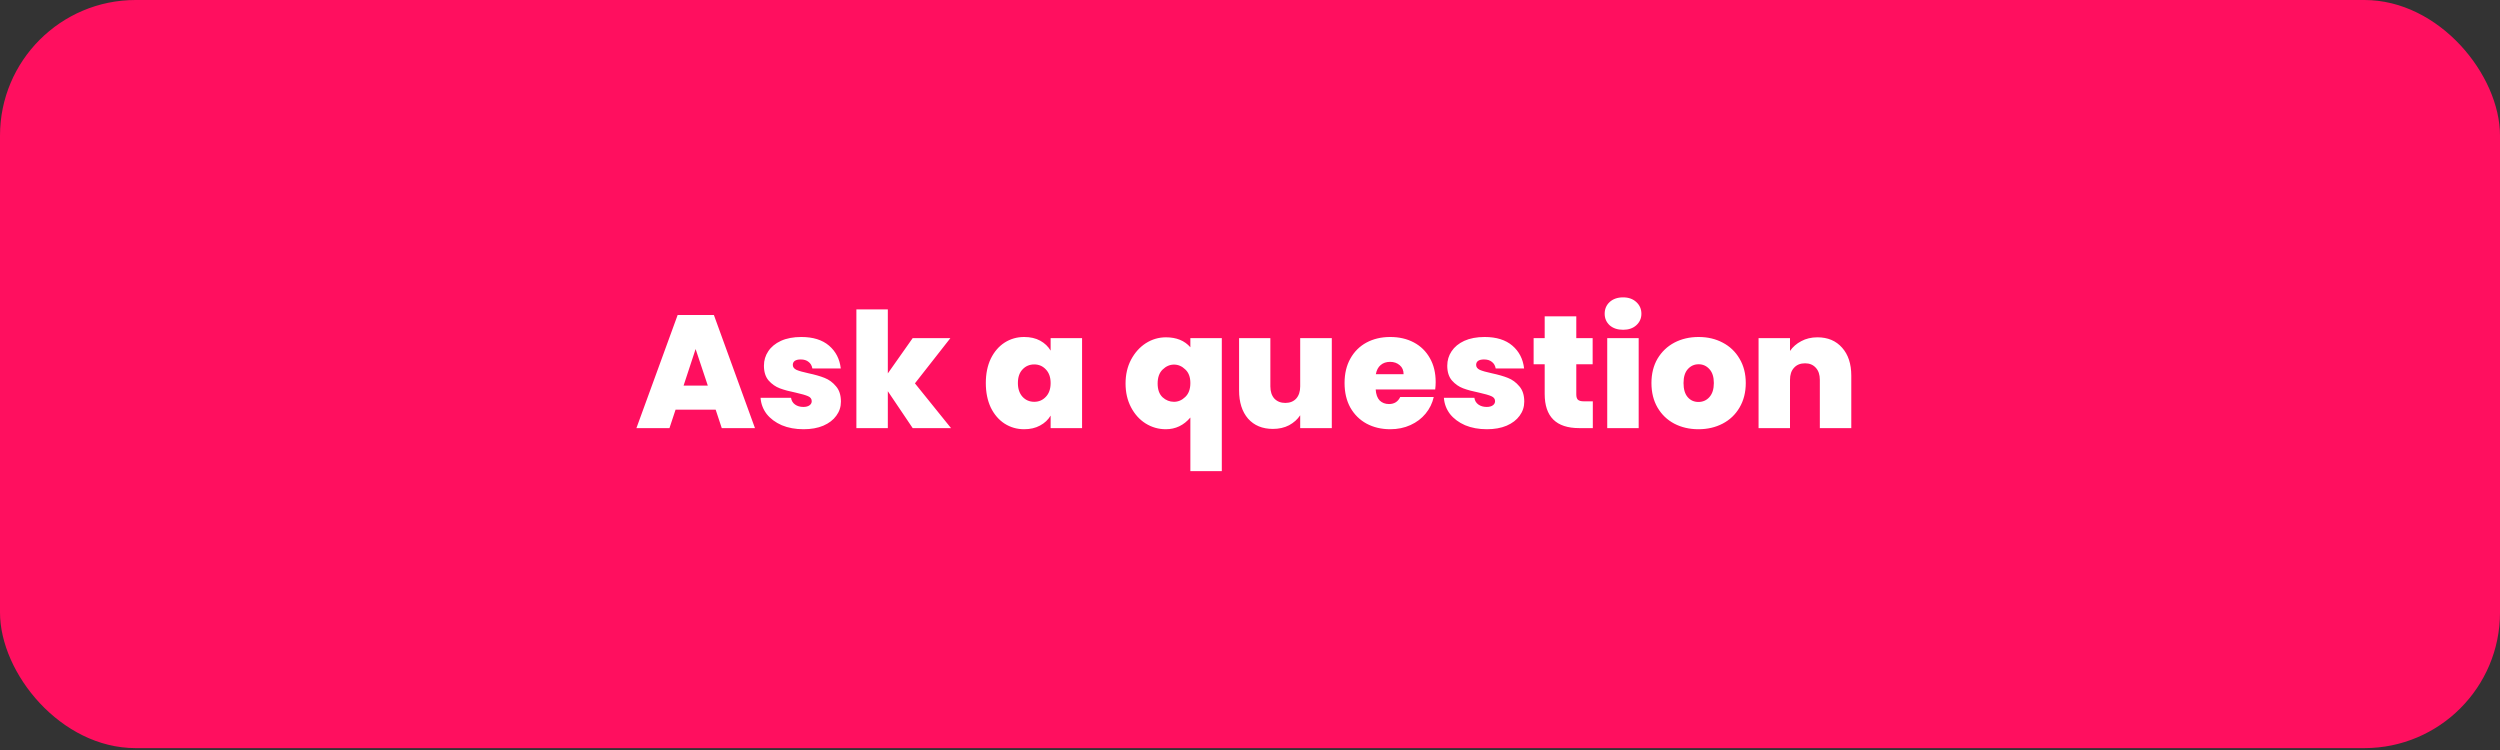 <svg xmlns="http://www.w3.org/2000/svg" fill="none" viewBox="0 0 370 111" height="111" width="370">
<rect x="0" y="0" width="370" height="111" fill="#333333" stroke="none"/>
<rect fill="#FF0F5F" rx="20.078" height="110.721" width="370"></rect>
<path fill="white" d="M105.918 60.63H99.983L99.081 63.36H94.19L100.291 46.623H105.657L111.735 63.36H106.82L105.918 60.63ZM104.755 57.069L102.95 51.656L101.17 57.069H104.755ZM118.926 63.526C117.723 63.526 116.646 63.329 115.697 62.933C114.763 62.522 114.019 61.968 113.465 61.271C112.927 60.559 112.626 59.76 112.563 58.873H117.074C117.137 59.301 117.335 59.633 117.667 59.87C118 60.108 118.411 60.227 118.902 60.227C119.282 60.227 119.582 60.147 119.804 59.989C120.026 59.831 120.136 59.625 120.136 59.372C120.136 59.039 119.954 58.794 119.59 58.636C119.226 58.477 118.625 58.303 117.786 58.114C116.836 57.924 116.045 57.71 115.412 57.472C114.779 57.235 114.225 56.847 113.75 56.309C113.291 55.771 113.062 55.043 113.062 54.125C113.062 53.334 113.275 52.621 113.703 51.988C114.13 51.339 114.755 50.825 115.578 50.445C116.417 50.065 117.422 49.875 118.593 49.875C120.334 49.875 121.703 50.303 122.701 51.157C123.698 52.012 124.275 53.136 124.434 54.529H120.231C120.152 54.101 119.962 53.777 119.662 53.555C119.377 53.318 118.989 53.199 118.498 53.199C118.118 53.199 117.826 53.27 117.62 53.413C117.43 53.555 117.335 53.753 117.335 54.006C117.335 54.323 117.517 54.568 117.881 54.742C118.245 54.901 118.831 55.067 119.638 55.241C120.603 55.447 121.403 55.676 122.036 55.929C122.685 56.182 123.247 56.594 123.721 57.164C124.212 57.718 124.457 58.477 124.457 59.443C124.457 60.219 124.228 60.915 123.769 61.532C123.326 62.15 122.685 62.64 121.846 63.004C121.023 63.352 120.049 63.526 118.926 63.526ZM135.078 63.36L131.398 57.9V63.36H126.745V45.792H131.398V55.264L135.078 50.041H140.658L135.411 56.736L140.752 63.36H135.078ZM145.901 56.689C145.901 55.312 146.147 54.109 146.637 53.08C147.144 52.051 147.824 51.26 148.679 50.706C149.549 50.152 150.515 49.875 151.575 49.875C152.493 49.875 153.285 50.057 153.95 50.421C154.614 50.785 155.129 51.276 155.493 51.893V50.041H160.146V63.36H155.493V61.508C155.129 62.126 154.606 62.617 153.926 62.98C153.261 63.344 152.478 63.526 151.575 63.526C150.515 63.526 149.549 63.25 148.679 62.696C147.824 62.142 147.144 61.35 146.637 60.322C146.147 59.277 145.901 58.066 145.901 56.689ZM155.493 56.689C155.493 55.834 155.255 55.162 154.78 54.671C154.321 54.18 153.752 53.935 153.071 53.935C152.375 53.935 151.797 54.18 151.338 54.671C150.879 55.146 150.649 55.819 150.649 56.689C150.649 57.544 150.879 58.224 151.338 58.731C151.797 59.221 152.375 59.467 153.071 59.467C153.752 59.467 154.321 59.221 154.78 58.731C155.255 58.24 155.493 57.559 155.493 56.689ZM166.582 56.76C166.582 55.447 166.851 54.275 167.389 53.246C167.943 52.202 168.671 51.387 169.574 50.801C170.492 50.215 171.489 49.923 172.565 49.923C174.116 49.923 175.319 50.413 176.174 51.395V50.041H180.827V69.723H176.174V61.793C175.192 62.949 173.982 63.526 172.541 63.526C171.465 63.526 170.468 63.242 169.55 62.672C168.648 62.102 167.928 61.303 167.389 60.274C166.851 59.245 166.582 58.074 166.582 56.76ZM176.174 56.689C176.174 55.803 175.92 55.13 175.414 54.671C174.923 54.196 174.369 53.959 173.752 53.959C173.135 53.959 172.573 54.204 172.066 54.695C171.576 55.17 171.33 55.858 171.33 56.76C171.33 57.662 171.576 58.343 172.066 58.802C172.557 59.245 173.119 59.467 173.752 59.467C174.369 59.467 174.923 59.229 175.414 58.755C175.92 58.28 176.174 57.591 176.174 56.689ZM197.106 50.041V63.36H192.429V61.461C192.033 62.062 191.487 62.553 190.791 62.933C190.095 63.297 189.295 63.479 188.393 63.479C186.842 63.479 185.615 62.973 184.713 61.96C183.827 60.931 183.384 59.538 183.384 57.781V50.041H188.013V57.188C188.013 57.947 188.211 58.549 188.607 58.992C189.018 59.419 189.556 59.633 190.221 59.633C190.902 59.633 191.44 59.419 191.836 58.992C192.231 58.549 192.429 57.947 192.429 57.188V50.041H197.106ZM212.48 56.547C212.48 56.911 212.456 57.275 212.409 57.639H203.601C203.648 58.367 203.846 58.913 204.194 59.277C204.558 59.625 205.017 59.799 205.571 59.799C206.347 59.799 206.901 59.451 207.233 58.755H212.195C211.989 59.672 211.586 60.496 210.984 61.224C210.398 61.936 209.655 62.498 208.752 62.909C207.85 63.321 206.853 63.526 205.761 63.526C204.447 63.526 203.276 63.25 202.247 62.696C201.234 62.142 200.435 61.35 199.849 60.322C199.28 59.293 198.995 58.082 198.995 56.689C198.995 55.296 199.28 54.093 199.849 53.08C200.419 52.051 201.211 51.26 202.224 50.706C203.252 50.152 204.431 49.875 205.761 49.875C207.075 49.875 208.238 50.144 209.251 50.682C210.264 51.221 211.055 51.996 211.625 53.009C212.195 54.006 212.48 55.185 212.48 56.547ZM207.732 55.383C207.732 54.813 207.542 54.37 207.162 54.054C206.782 53.721 206.307 53.555 205.737 53.555C205.167 53.555 204.701 53.713 204.336 54.03C203.972 54.331 203.735 54.782 203.624 55.383H207.732ZM220.058 63.526C218.855 63.526 217.779 63.329 216.829 62.933C215.896 62.522 215.152 61.968 214.598 61.271C214.06 60.559 213.759 59.76 213.696 58.873H218.206C218.27 59.301 218.468 59.633 218.8 59.87C219.132 60.108 219.544 60.227 220.035 60.227C220.414 60.227 220.715 60.147 220.937 59.989C221.158 59.831 221.269 59.625 221.269 59.372C221.269 59.039 221.087 58.794 220.723 58.636C220.359 58.477 219.758 58.303 218.919 58.114C217.969 57.924 217.178 57.71 216.545 57.472C215.911 57.235 215.357 56.847 214.883 56.309C214.424 55.771 214.194 55.043 214.194 54.125C214.194 53.334 214.408 52.621 214.835 51.988C215.263 51.339 215.888 50.825 216.711 50.445C217.55 50.065 218.555 49.875 219.726 49.875C221.467 49.875 222.836 50.303 223.833 51.157C224.83 52.012 225.408 53.136 225.566 54.529H221.364C221.285 54.101 221.095 53.777 220.794 53.555C220.509 53.318 220.122 53.199 219.631 53.199C219.251 53.199 218.958 53.27 218.753 53.413C218.563 53.555 218.468 53.753 218.468 54.006C218.468 54.323 218.65 54.568 219.014 54.742C219.378 54.901 219.963 55.067 220.771 55.241C221.736 55.447 222.535 55.676 223.168 55.929C223.817 56.182 224.379 56.594 224.854 57.164C225.345 57.718 225.59 58.477 225.59 59.443C225.59 60.219 225.361 60.915 224.902 61.532C224.458 62.15 223.817 62.64 222.978 63.004C222.155 63.352 221.182 63.526 220.058 63.526ZM235.736 59.395V63.36H233.718C230.315 63.36 228.614 61.675 228.614 58.303V53.911H226.976V50.041H228.614V46.813H233.291V50.041H235.712V53.911H233.291V58.375C233.291 58.739 233.37 59 233.528 59.158C233.702 59.316 233.987 59.395 234.383 59.395H235.736ZM240.221 48.807C239.398 48.807 238.733 48.585 238.227 48.142C237.736 47.683 237.491 47.113 237.491 46.433C237.491 45.736 237.736 45.159 238.227 44.7C238.733 44.241 239.398 44.011 240.221 44.011C241.028 44.011 241.677 44.241 242.168 44.7C242.674 45.159 242.927 45.736 242.927 46.433C242.927 47.113 242.674 47.683 242.168 48.142C241.677 48.585 241.028 48.807 240.221 48.807ZM242.524 50.041V63.36H237.87V50.041H242.524ZM251.37 63.526C250.041 63.526 248.846 63.25 247.785 62.696C246.741 62.142 245.918 61.35 245.316 60.322C244.715 59.293 244.414 58.082 244.414 56.689C244.414 55.312 244.715 54.109 245.316 53.08C245.933 52.051 246.764 51.26 247.809 50.706C248.869 50.152 250.064 49.875 251.394 49.875C252.723 49.875 253.91 50.152 254.955 50.706C256.016 51.26 256.847 52.051 257.448 53.08C258.065 54.109 258.374 55.312 258.374 56.689C258.374 58.066 258.065 59.277 257.448 60.322C256.847 61.35 256.016 62.142 254.955 62.696C253.895 63.25 252.7 63.526 251.37 63.526ZM251.37 59.49C252.019 59.49 252.557 59.253 252.985 58.778C253.428 58.288 253.649 57.591 253.649 56.689C253.649 55.787 253.428 55.098 252.985 54.623C252.557 54.149 252.027 53.911 251.394 53.911C250.761 53.911 250.231 54.149 249.803 54.623C249.376 55.098 249.162 55.787 249.162 56.689C249.162 57.607 249.368 58.303 249.78 58.778C250.191 59.253 250.721 59.49 251.37 59.49ZM268.98 49.923C270.515 49.923 271.734 50.437 272.636 51.466C273.538 52.479 273.99 53.856 273.99 55.597V63.36H269.336V56.214C269.336 55.455 269.138 54.861 268.743 54.434C268.347 53.99 267.817 53.769 267.152 53.769C266.456 53.769 265.91 53.99 265.514 54.434C265.118 54.861 264.92 55.455 264.92 56.214V63.36H260.267V50.041H264.92V51.941C265.332 51.339 265.886 50.857 266.582 50.492C267.279 50.113 268.078 49.923 268.98 49.923Z"></path>
</svg>
